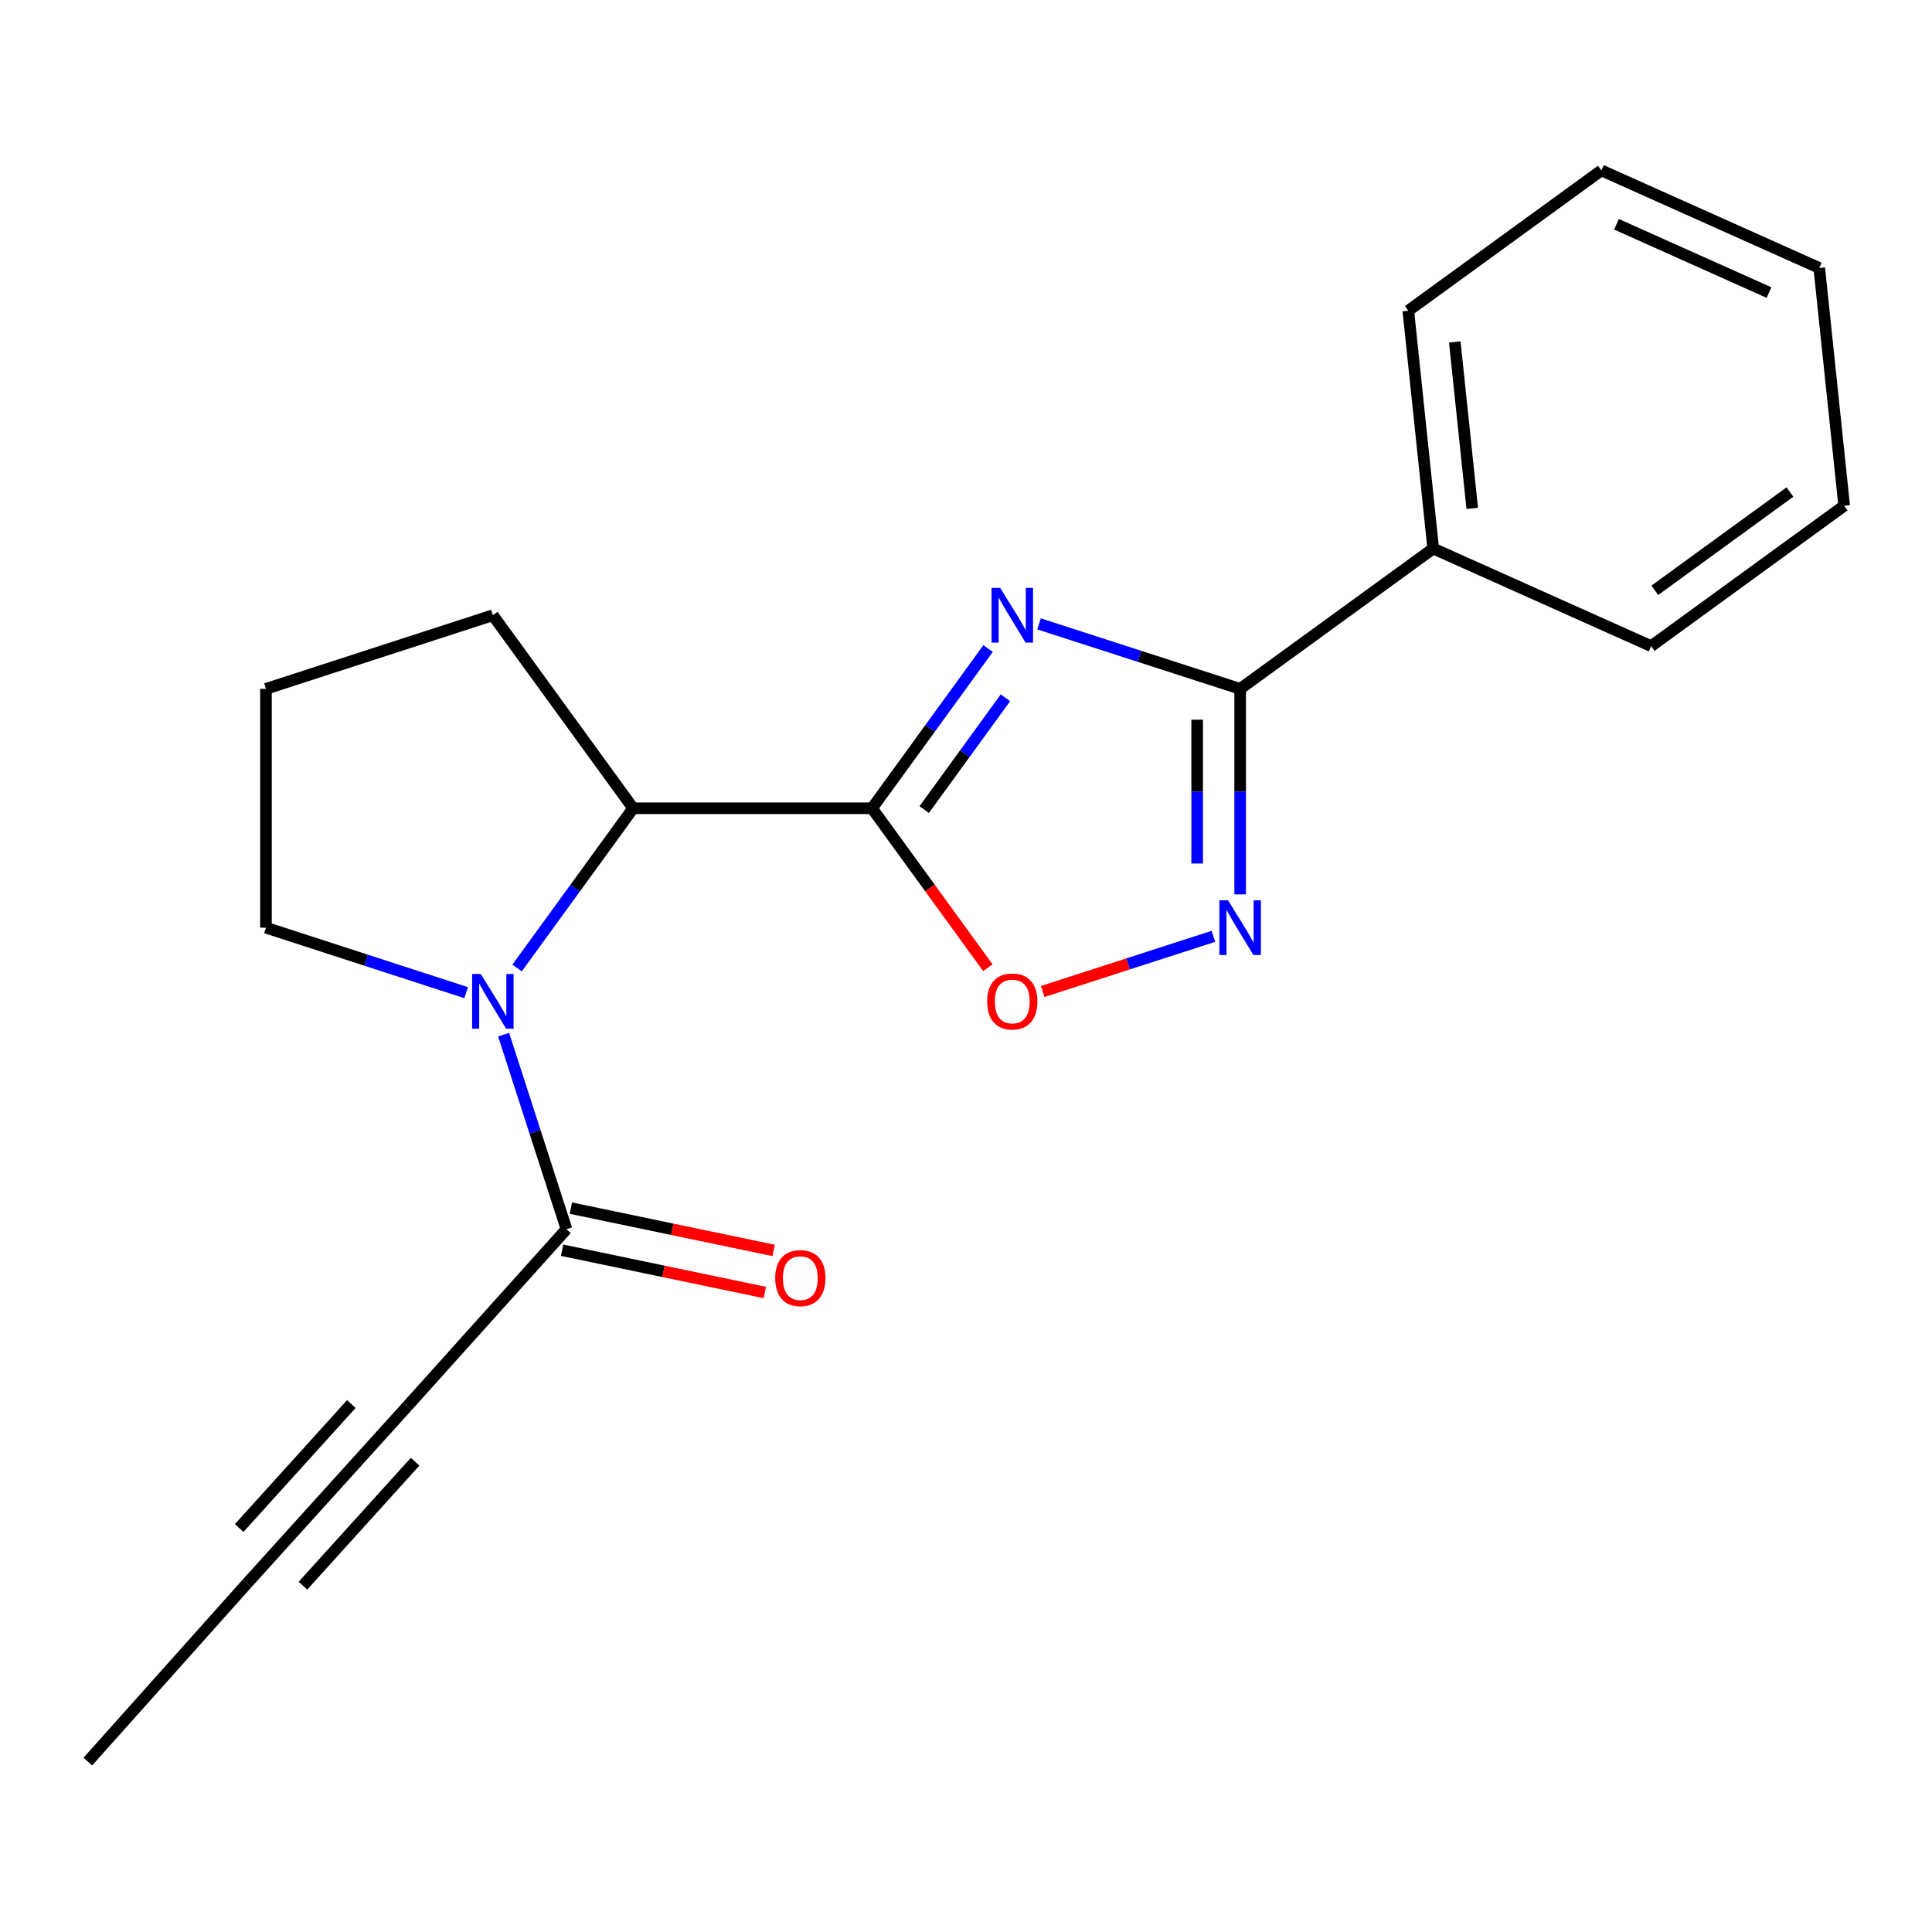 <?xml version='1.0' encoding='iso-8859-1'?>
<svg version='1.1' baseProfile='full'
              xmlns='http://www.w3.org/2000/svg'
                      xmlns:rdkit='http://www.rdkit.org/xml'
                      xmlns:xlink='http://www.w3.org/1999/xlink'
                  xml:space='preserve'
width='1000px' height='1000px' viewBox='0 0 1000 1000'>
<!-- END OF HEADER -->
<rect style='opacity:1.0;fill:#FFFFFF;stroke:none' width='1000' height='1000' x='0' y='0'> </rect>
<path class='bond-0' d='M 511.425,335.689 L 481.391,377.026' style='fill:none;fill-rule:evenodd;stroke:#0000FF;stroke-width:6px;stroke-linecap:butt;stroke-linejoin:miter;stroke-opacity:1' />
<path class='bond-0' d='M 481.391,377.026 L 451.356,418.362' style='fill:none;fill-rule:evenodd;stroke:#000000;stroke-width:6px;stroke-linecap:butt;stroke-linejoin:miter;stroke-opacity:1' />
<path class='bond-0' d='M 520.416,361.17 L 499.392,390.105' style='fill:none;fill-rule:evenodd;stroke:#0000FF;stroke-width:6px;stroke-linecap:butt;stroke-linejoin:miter;stroke-opacity:1' />
<path class='bond-0' d='M 499.392,390.105 L 478.368,419.041' style='fill:none;fill-rule:evenodd;stroke:#000000;stroke-width:6px;stroke-linecap:butt;stroke-linejoin:miter;stroke-opacity:1' />
<path class='bond-1' d='M 537.796,322.913 L 589.849,339.733' style='fill:none;fill-rule:evenodd;stroke:#0000FF;stroke-width:6px;stroke-linecap:butt;stroke-linejoin:miter;stroke-opacity:1' />
<path class='bond-1' d='M 589.849,339.733 L 641.902,356.553' style='fill:none;fill-rule:evenodd;stroke:#000000;stroke-width:6px;stroke-linecap:butt;stroke-linejoin:miter;stroke-opacity:1' />
<path class='bond-4' d='M 451.356,418.362 L 481.333,459.619' style='fill:none;fill-rule:evenodd;stroke:#000000;stroke-width:6px;stroke-linecap:butt;stroke-linejoin:miter;stroke-opacity:1' />
<path class='bond-4' d='M 481.333,459.619 L 511.309,500.875' style='fill:none;fill-rule:evenodd;stroke:#FF0000;stroke-width:6px;stroke-linecap:butt;stroke-linejoin:miter;stroke-opacity:1' />
<path class='bond-5' d='M 451.356,418.362 L 327.725,418.362' style='fill:none;fill-rule:evenodd;stroke:#000000;stroke-width:6px;stroke-linecap:butt;stroke-linejoin:miter;stroke-opacity:1' />
<path class='bond-3' d='M 641.902,356.553 L 641.902,409.737' style='fill:none;fill-rule:evenodd;stroke:#000000;stroke-width:6px;stroke-linecap:butt;stroke-linejoin:miter;stroke-opacity:1' />
<path class='bond-3' d='M 641.902,409.737 L 641.902,462.921' style='fill:none;fill-rule:evenodd;stroke:#0000FF;stroke-width:6px;stroke-linecap:butt;stroke-linejoin:miter;stroke-opacity:1' />
<path class='bond-3' d='M 619.65,372.508 L 619.65,409.737' style='fill:none;fill-rule:evenodd;stroke:#000000;stroke-width:6px;stroke-linecap:butt;stroke-linejoin:miter;stroke-opacity:1' />
<path class='bond-3' d='M 619.65,409.737 L 619.65,446.966' style='fill:none;fill-rule:evenodd;stroke:#0000FF;stroke-width:6px;stroke-linecap:butt;stroke-linejoin:miter;stroke-opacity:1' />
<path class='bond-9' d='M 641.902,356.553 L 741.835,283.927' style='fill:none;fill-rule:evenodd;stroke:#000000;stroke-width:6px;stroke-linecap:butt;stroke-linejoin:miter;stroke-opacity:1' />
<path class='bond-2' d='M 267.636,501.035 L 297.68,459.699' style='fill:none;fill-rule:evenodd;stroke:#0000FF;stroke-width:6px;stroke-linecap:butt;stroke-linejoin:miter;stroke-opacity:1' />
<path class='bond-2' d='M 297.68,459.699 L 327.725,418.362' style='fill:none;fill-rule:evenodd;stroke:#000000;stroke-width:6px;stroke-linecap:butt;stroke-linejoin:miter;stroke-opacity:1' />
<path class='bond-6' d='M 260.677,535.542 L 276.944,585.878' style='fill:none;fill-rule:evenodd;stroke:#0000FF;stroke-width:6px;stroke-linecap:butt;stroke-linejoin:miter;stroke-opacity:1' />
<path class='bond-6' d='M 276.944,585.878 L 293.211,636.215' style='fill:none;fill-rule:evenodd;stroke:#000000;stroke-width:6px;stroke-linecap:butt;stroke-linejoin:miter;stroke-opacity:1' />
<path class='bond-11' d='M 241.273,513.796 L 189.467,496.984' style='fill:none;fill-rule:evenodd;stroke:#0000FF;stroke-width:6px;stroke-linecap:butt;stroke-linejoin:miter;stroke-opacity:1' />
<path class='bond-11' d='M 189.467,496.984 L 137.662,480.172' style='fill:none;fill-rule:evenodd;stroke:#000000;stroke-width:6px;stroke-linecap:butt;stroke-linejoin:miter;stroke-opacity:1' />
<path class='bond-20' d='M 628.063,484.643 L 583.878,498.921' style='fill:none;fill-rule:evenodd;stroke:#0000FF;stroke-width:6px;stroke-linecap:butt;stroke-linejoin:miter;stroke-opacity:1' />
<path class='bond-20' d='M 583.878,498.921 L 539.692,513.199' style='fill:none;fill-rule:evenodd;stroke:#FF0000;stroke-width:6px;stroke-linecap:butt;stroke-linejoin:miter;stroke-opacity:1' />
<path class='bond-12' d='M 327.725,418.362 L 255.099,318.441' style='fill:none;fill-rule:evenodd;stroke:#000000;stroke-width:6px;stroke-linecap:butt;stroke-linejoin:miter;stroke-opacity:1' />
<path class='bond-7' d='M 293.211,636.215 L 210.794,727.903' style='fill:none;fill-rule:evenodd;stroke:#000000;stroke-width:6px;stroke-linecap:butt;stroke-linejoin:miter;stroke-opacity:1' />
<path class='bond-10' d='M 290.938,647.106 L 343.41,658.055' style='fill:none;fill-rule:evenodd;stroke:#000000;stroke-width:6px;stroke-linecap:butt;stroke-linejoin:miter;stroke-opacity:1' />
<path class='bond-10' d='M 343.41,658.055 L 395.882,669.004' style='fill:none;fill-rule:evenodd;stroke:#FF0000;stroke-width:6px;stroke-linecap:butt;stroke-linejoin:miter;stroke-opacity:1' />
<path class='bond-10' d='M 295.483,625.324 L 347.955,636.273' style='fill:none;fill-rule:evenodd;stroke:#000000;stroke-width:6px;stroke-linecap:butt;stroke-linejoin:miter;stroke-opacity:1' />
<path class='bond-10' d='M 347.955,636.273 L 400.427,647.222' style='fill:none;fill-rule:evenodd;stroke:#FF0000;stroke-width:6px;stroke-linecap:butt;stroke-linejoin:miter;stroke-opacity:1' />
<path class='bond-8' d='M 210.794,727.903 L 127.871,819.566' style='fill:none;fill-rule:evenodd;stroke:#000000;stroke-width:6px;stroke-linecap:butt;stroke-linejoin:miter;stroke-opacity:1' />
<path class='bond-8' d='M 181.855,726.725 L 123.808,790.889' style='fill:none;fill-rule:evenodd;stroke:#000000;stroke-width:6px;stroke-linecap:butt;stroke-linejoin:miter;stroke-opacity:1' />
<path class='bond-8' d='M 214.857,756.58 L 156.811,820.745' style='fill:none;fill-rule:evenodd;stroke:#000000;stroke-width:6px;stroke-linecap:butt;stroke-linejoin:miter;stroke-opacity:1' />
<path class='bond-13' d='M 127.871,819.566 L 45.455,911.798' style='fill:none;fill-rule:evenodd;stroke:#000000;stroke-width:6px;stroke-linecap:butt;stroke-linejoin:miter;stroke-opacity:1' />
<path class='bond-15' d='M 741.835,283.927 L 728.929,160.828' style='fill:none;fill-rule:evenodd;stroke:#000000;stroke-width:6px;stroke-linecap:butt;stroke-linejoin:miter;stroke-opacity:1' />
<path class='bond-15' d='M 762.029,263.142 L 752.995,176.973' style='fill:none;fill-rule:evenodd;stroke:#000000;stroke-width:6px;stroke-linecap:butt;stroke-linejoin:miter;stroke-opacity:1' />
<path class='bond-16' d='M 741.835,283.927 L 854.625,334.438' style='fill:none;fill-rule:evenodd;stroke:#000000;stroke-width:6px;stroke-linecap:butt;stroke-linejoin:miter;stroke-opacity:1' />
<path class='bond-21' d='M 137.662,480.172 L 137.662,356.553' style='fill:none;fill-rule:evenodd;stroke:#000000;stroke-width:6px;stroke-linecap:butt;stroke-linejoin:miter;stroke-opacity:1' />
<path class='bond-14' d='M 255.099,318.441 L 137.662,356.553' style='fill:none;fill-rule:evenodd;stroke:#000000;stroke-width:6px;stroke-linecap:butt;stroke-linejoin:miter;stroke-opacity:1' />
<path class='bond-18' d='M 728.929,160.828 L 828.875,88.202' style='fill:none;fill-rule:evenodd;stroke:#000000;stroke-width:6px;stroke-linecap:butt;stroke-linejoin:miter;stroke-opacity:1' />
<path class='bond-17' d='M 854.625,334.438 L 954.545,261.775' style='fill:none;fill-rule:evenodd;stroke:#000000;stroke-width:6px;stroke-linecap:butt;stroke-linejoin:miter;stroke-opacity:1' />
<path class='bond-17' d='M 856.526,305.542 L 926.471,254.678' style='fill:none;fill-rule:evenodd;stroke:#000000;stroke-width:6px;stroke-linecap:butt;stroke-linejoin:miter;stroke-opacity:1' />
<path class='bond-22' d='M 954.545,261.775 L 941.64,138.7' style='fill:none;fill-rule:evenodd;stroke:#000000;stroke-width:6px;stroke-linecap:butt;stroke-linejoin:miter;stroke-opacity:1' />
<path class='bond-19' d='M 828.875,88.202 L 941.64,138.7' style='fill:none;fill-rule:evenodd;stroke:#000000;stroke-width:6px;stroke-linecap:butt;stroke-linejoin:miter;stroke-opacity:1' />
<path class='bond-19' d='M 836.695,116.085 L 915.631,151.433' style='fill:none;fill-rule:evenodd;stroke:#000000;stroke-width:6px;stroke-linecap:butt;stroke-linejoin:miter;stroke-opacity:1' />
<path  class='atom-0' d='M 517.697 304.281
L 526.977 319.281
Q 527.897 320.761, 529.377 323.441
Q 530.857 326.121, 530.937 326.281
L 530.937 304.281
L 534.697 304.281
L 534.697 332.601
L 530.817 332.601
L 520.857 316.201
Q 519.697 314.281, 518.457 312.081
Q 517.257 309.881, 516.897 309.201
L 516.897 332.601
L 513.217 332.601
L 513.217 304.281
L 517.697 304.281
' fill='#0000FF'/>
<path  class='atom-3' d='M 248.839 504.123
L 258.119 519.123
Q 259.039 520.603, 260.519 523.283
Q 261.999 525.963, 262.079 526.123
L 262.079 504.123
L 265.839 504.123
L 265.839 532.443
L 261.959 532.443
L 251.999 516.043
Q 250.839 514.123, 249.599 511.923
Q 248.399 509.723, 248.039 509.043
L 248.039 532.443
L 244.359 532.443
L 244.359 504.123
L 248.839 504.123
' fill='#0000FF'/>
<path  class='atom-4' d='M 635.642 466.012
L 644.922 481.012
Q 645.842 482.492, 647.322 485.172
Q 648.802 487.852, 648.882 488.012
L 648.882 466.012
L 652.642 466.012
L 652.642 494.332
L 648.762 494.332
L 638.802 477.932
Q 637.642 476.012, 636.402 473.812
Q 635.202 471.612, 634.842 470.932
L 634.842 494.332
L 631.162 494.332
L 631.162 466.012
L 635.642 466.012
' fill='#0000FF'/>
<path  class='atom-5' d='M 510.957 518.363
Q 510.957 511.563, 514.317 507.763
Q 517.677 503.963, 523.957 503.963
Q 530.237 503.963, 533.597 507.763
Q 536.957 511.563, 536.957 518.363
Q 536.957 525.243, 533.557 529.163
Q 530.157 533.043, 523.957 533.043
Q 517.717 533.043, 514.317 529.163
Q 510.957 525.283, 510.957 518.363
M 523.957 529.843
Q 528.277 529.843, 530.597 526.963
Q 532.957 524.043, 532.957 518.363
Q 532.957 512.803, 530.597 510.003
Q 528.277 507.163, 523.957 507.163
Q 519.637 507.163, 517.277 509.963
Q 514.957 512.763, 514.957 518.363
Q 514.957 524.083, 517.277 526.963
Q 519.637 529.843, 523.957 529.843
' fill='#FF0000'/>
<path  class='atom-11' d='M 401.246 661.551
Q 401.246 654.751, 404.606 650.951
Q 407.966 647.151, 414.246 647.151
Q 420.526 647.151, 423.886 650.951
Q 427.246 654.751, 427.246 661.551
Q 427.246 668.431, 423.846 672.351
Q 420.446 676.231, 414.246 676.231
Q 408.006 676.231, 404.606 672.351
Q 401.246 668.471, 401.246 661.551
M 414.246 673.031
Q 418.566 673.031, 420.886 670.151
Q 423.246 667.231, 423.246 661.551
Q 423.246 655.991, 420.886 653.191
Q 418.566 650.351, 414.246 650.351
Q 409.926 650.351, 407.566 653.151
Q 405.246 655.951, 405.246 661.551
Q 405.246 667.271, 407.566 670.151
Q 409.926 673.031, 414.246 673.031
' fill='#FF0000'/>
</svg>
